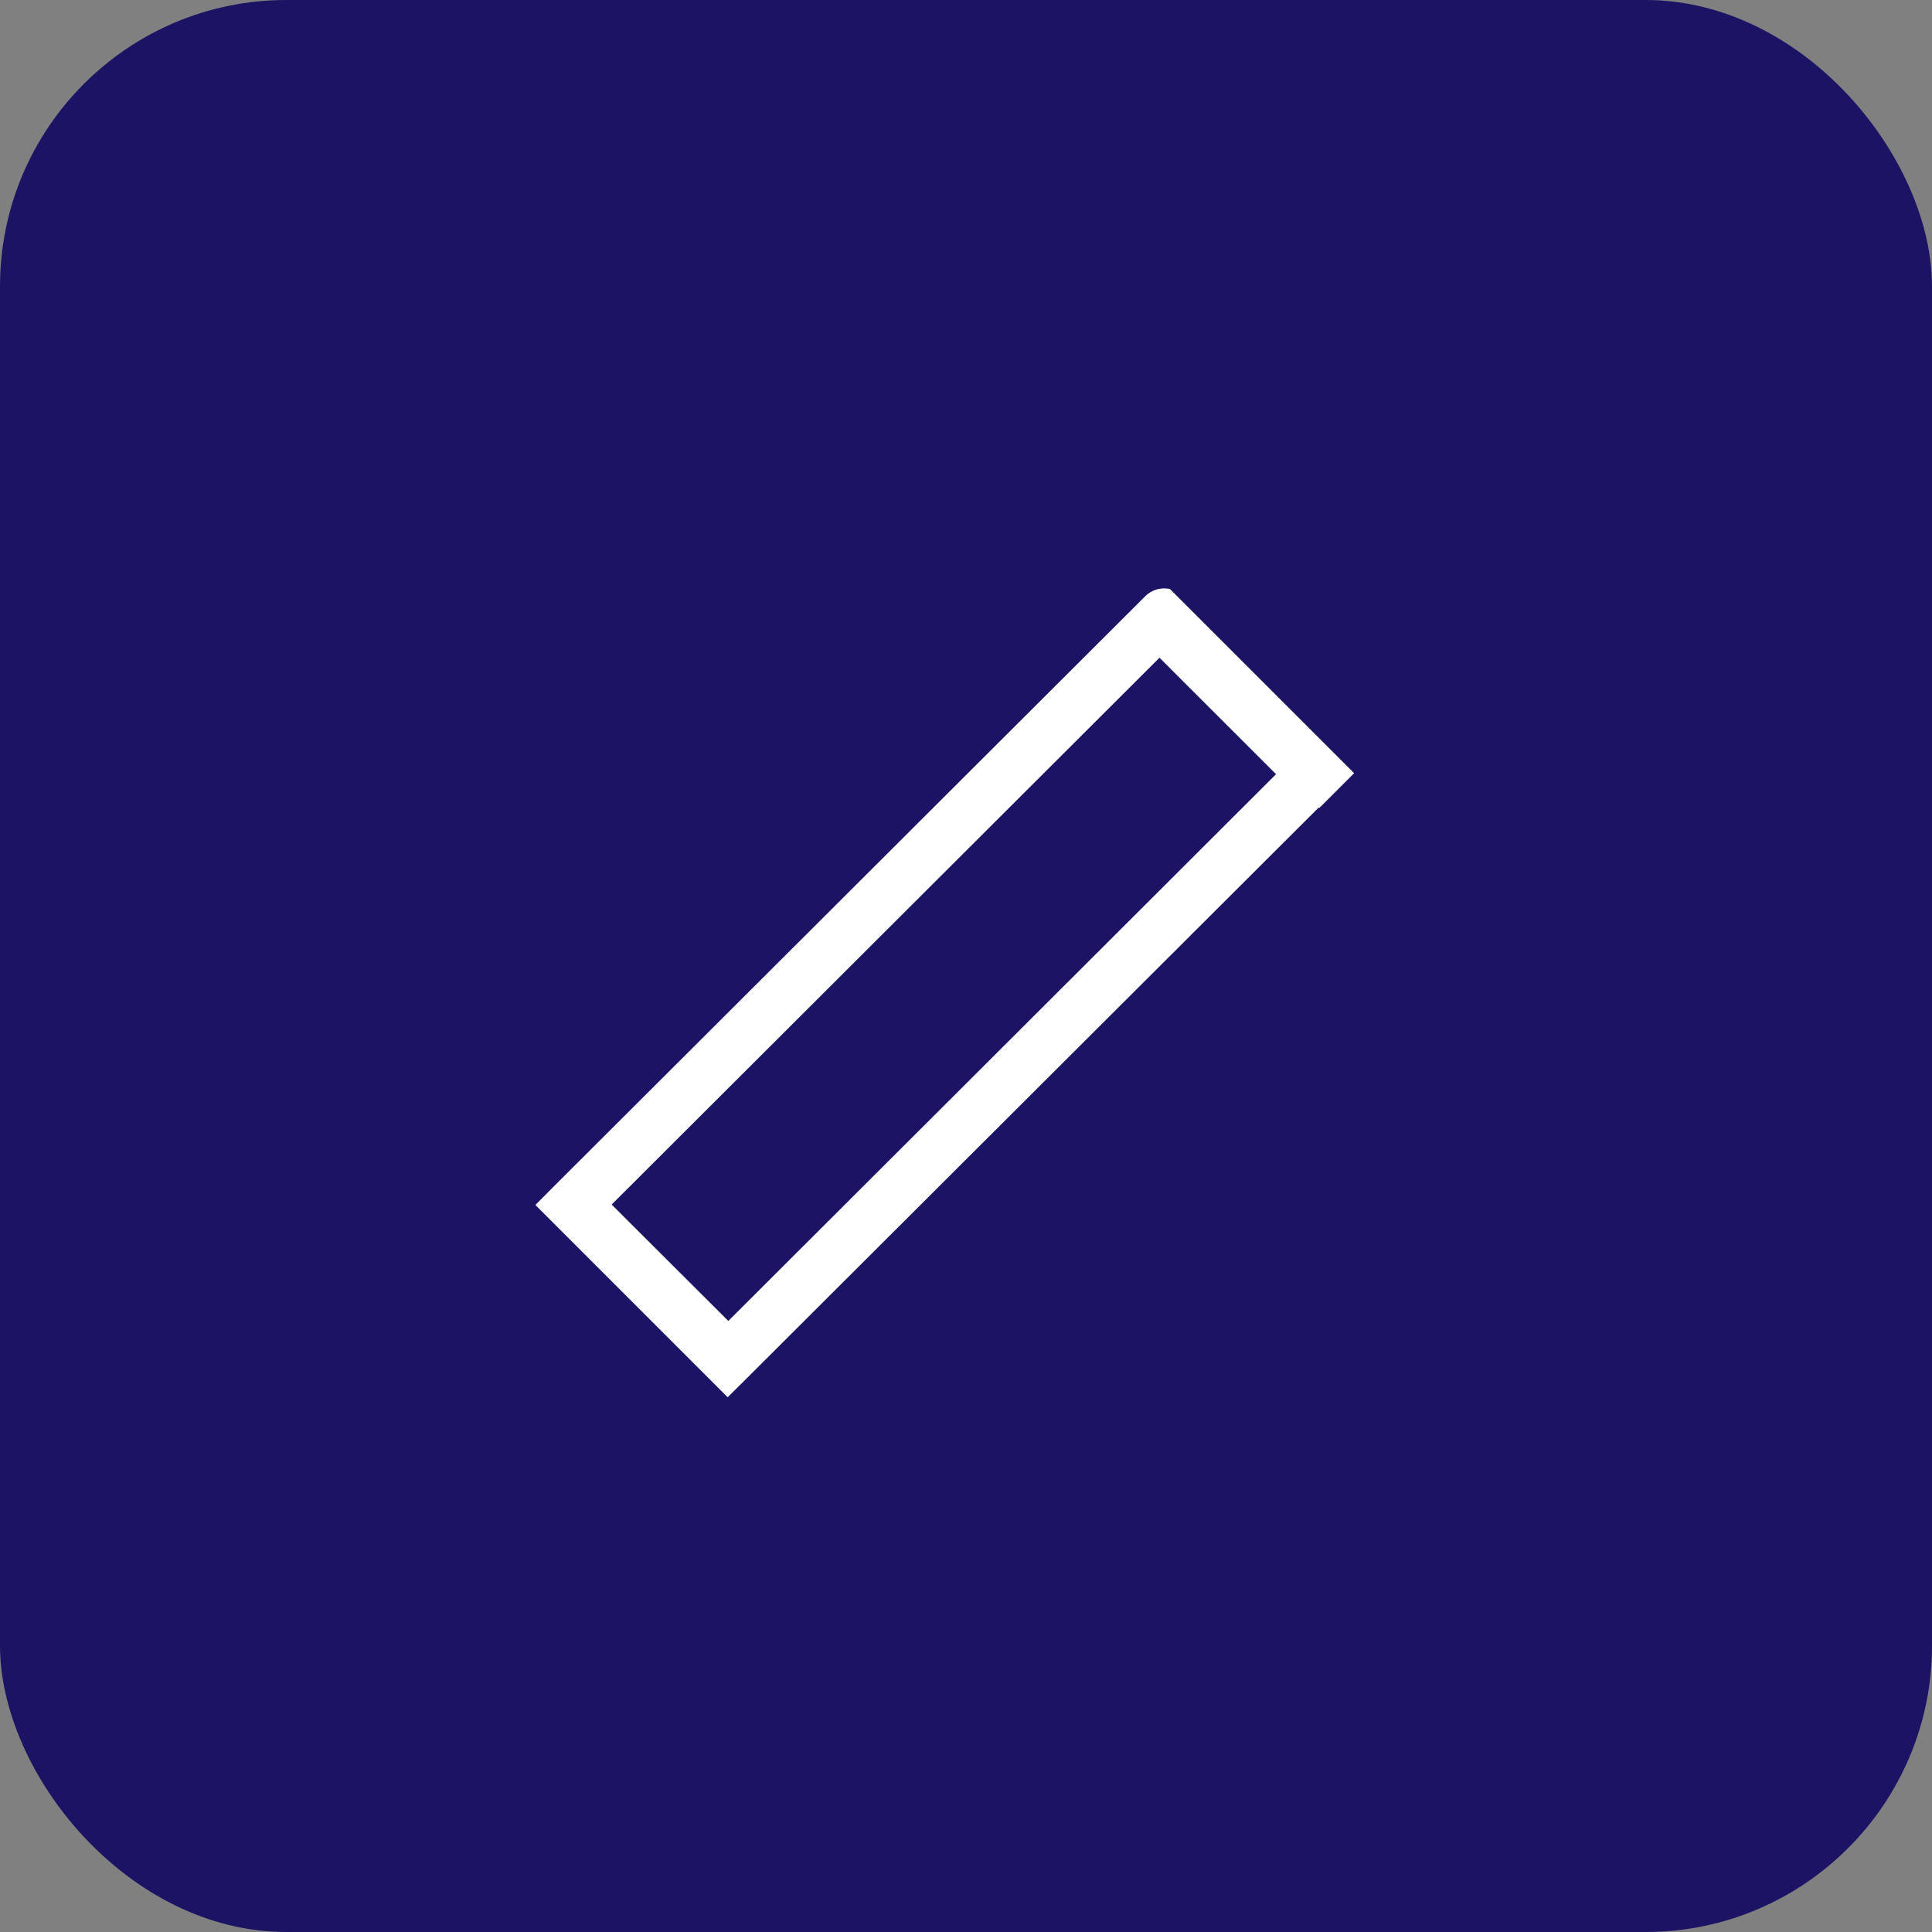 <?xml version="1.0" encoding="UTF-8"?>
<svg xmlns="http://www.w3.org/2000/svg" id="Layer_1" data-name="Layer 1" viewBox="0 0 1080 1080">
  <rect x="0" y="0" width="1080" height="1080" fill="#808080" stroke="none"/>
  <defs>
    <style>
      .cls-1 {
        fill: #fff;
      }

      .cls-2 {
        fill: #1b1464;
      }
    </style>
  </defs>
  <rect class="cls-2" x="0" y="0" width="1080" height="1080" rx="160.11" ry="160.11"></rect>
  <path class="cls-1" d="m654,329.24c-4.81-1.04-10.03.3-13.78,4.03l-330.14,329.46s-.02.03-.04.04c-.26.26-.52.54-10.76,10.82l107.48,107.48c10.32-10.27,10.63-10.54,10.92-10.84,0,0,.02-.01.03-.02l319.44-318.79.3.3,19.51-19.51-102.98-102.98Zm-246.87,409.18l-65.21-65.07,306.24-305.69,65.15,65.13-306.17,305.63Z"></path>
</svg>
